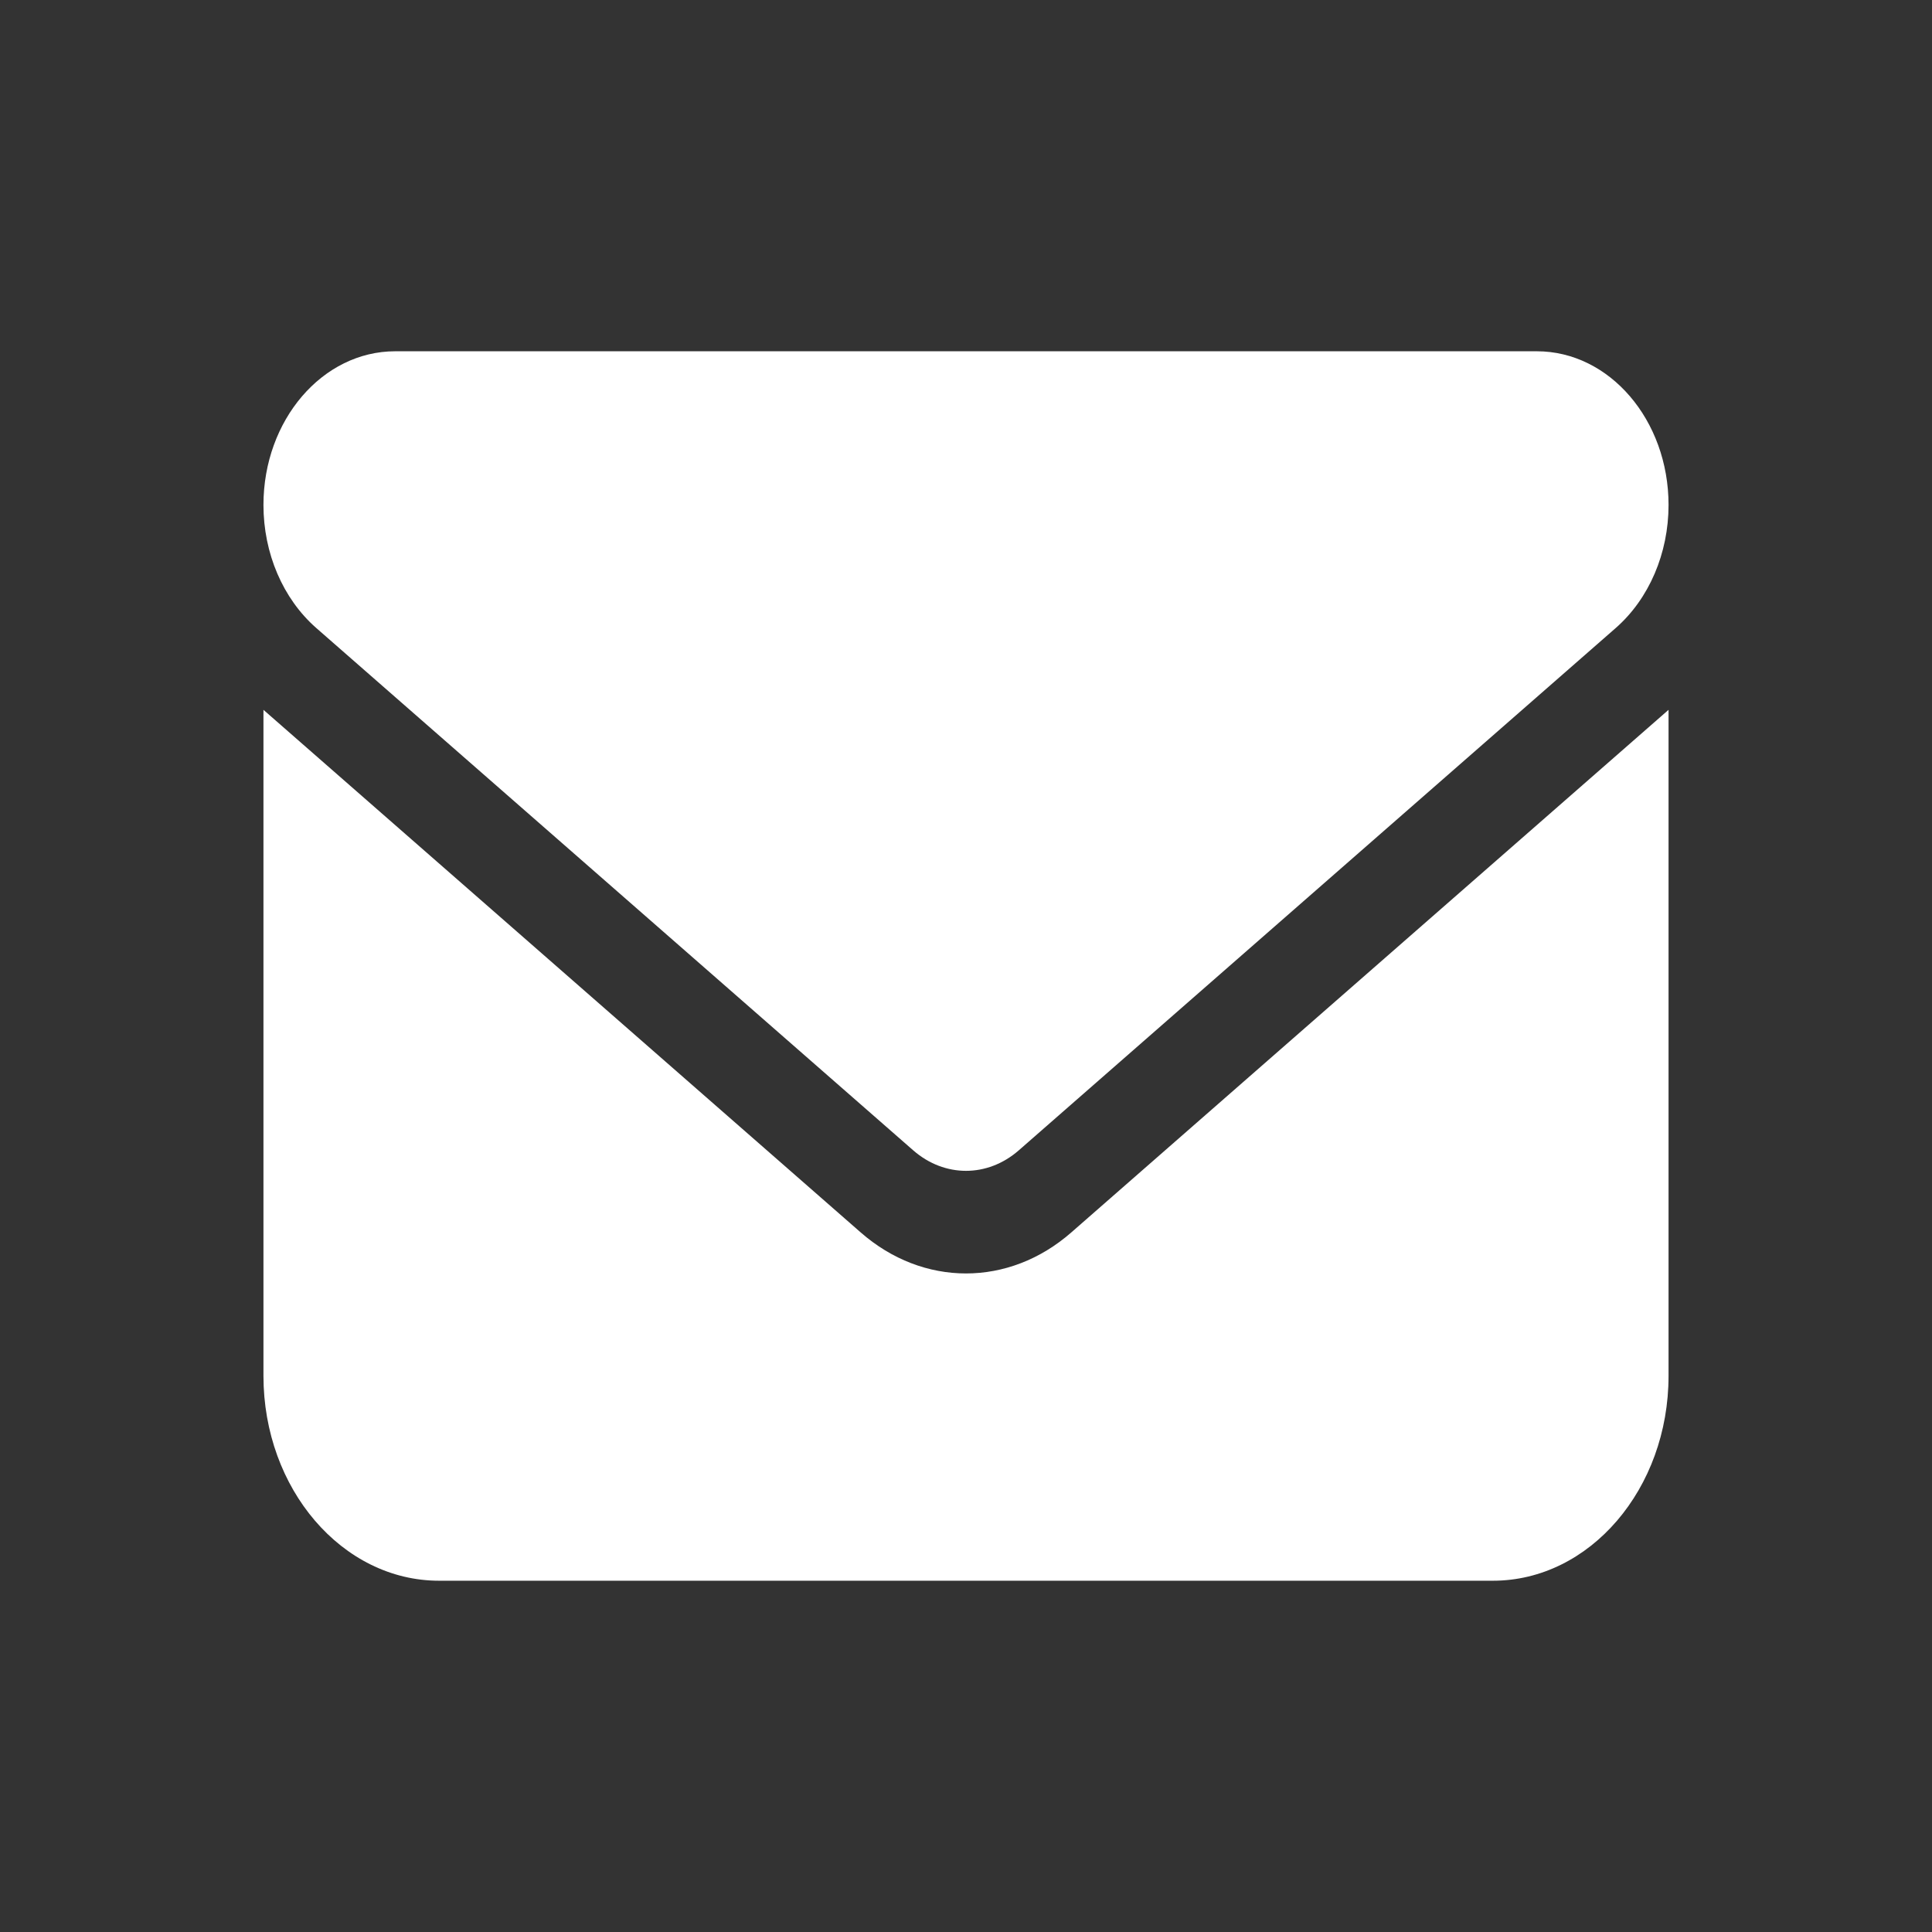 <?xml version="1.0" encoding="UTF-8"?>
<svg xmlns="http://www.w3.org/2000/svg" width="22" height="22" viewBox="0 0 22 22" fill="none">
  <rect x="0" y="0" width="22" height="22" fill="#333333" stroke="none"/>
  <path d="M4.5 4C3.672 4 3 4.784 3 5.75C3 6.301 3.222 6.818 3.6 7.15L10.4 13.1C10.756 13.41 11.244 13.41 11.6 13.1L18.4 7.15C18.778 6.818 19 6.301 19 5.75C19 4.784 18.328 4 17.5 4H4.5ZM3 8.083V15.667C3 16.954 3.897 18 5 18H17C18.103 18 19 16.954 19 15.667V8.083L12.2 14.033C11.488 14.657 10.512 14.657 9.8 14.033L3 8.083Z" fill="white"></path>
</svg>
